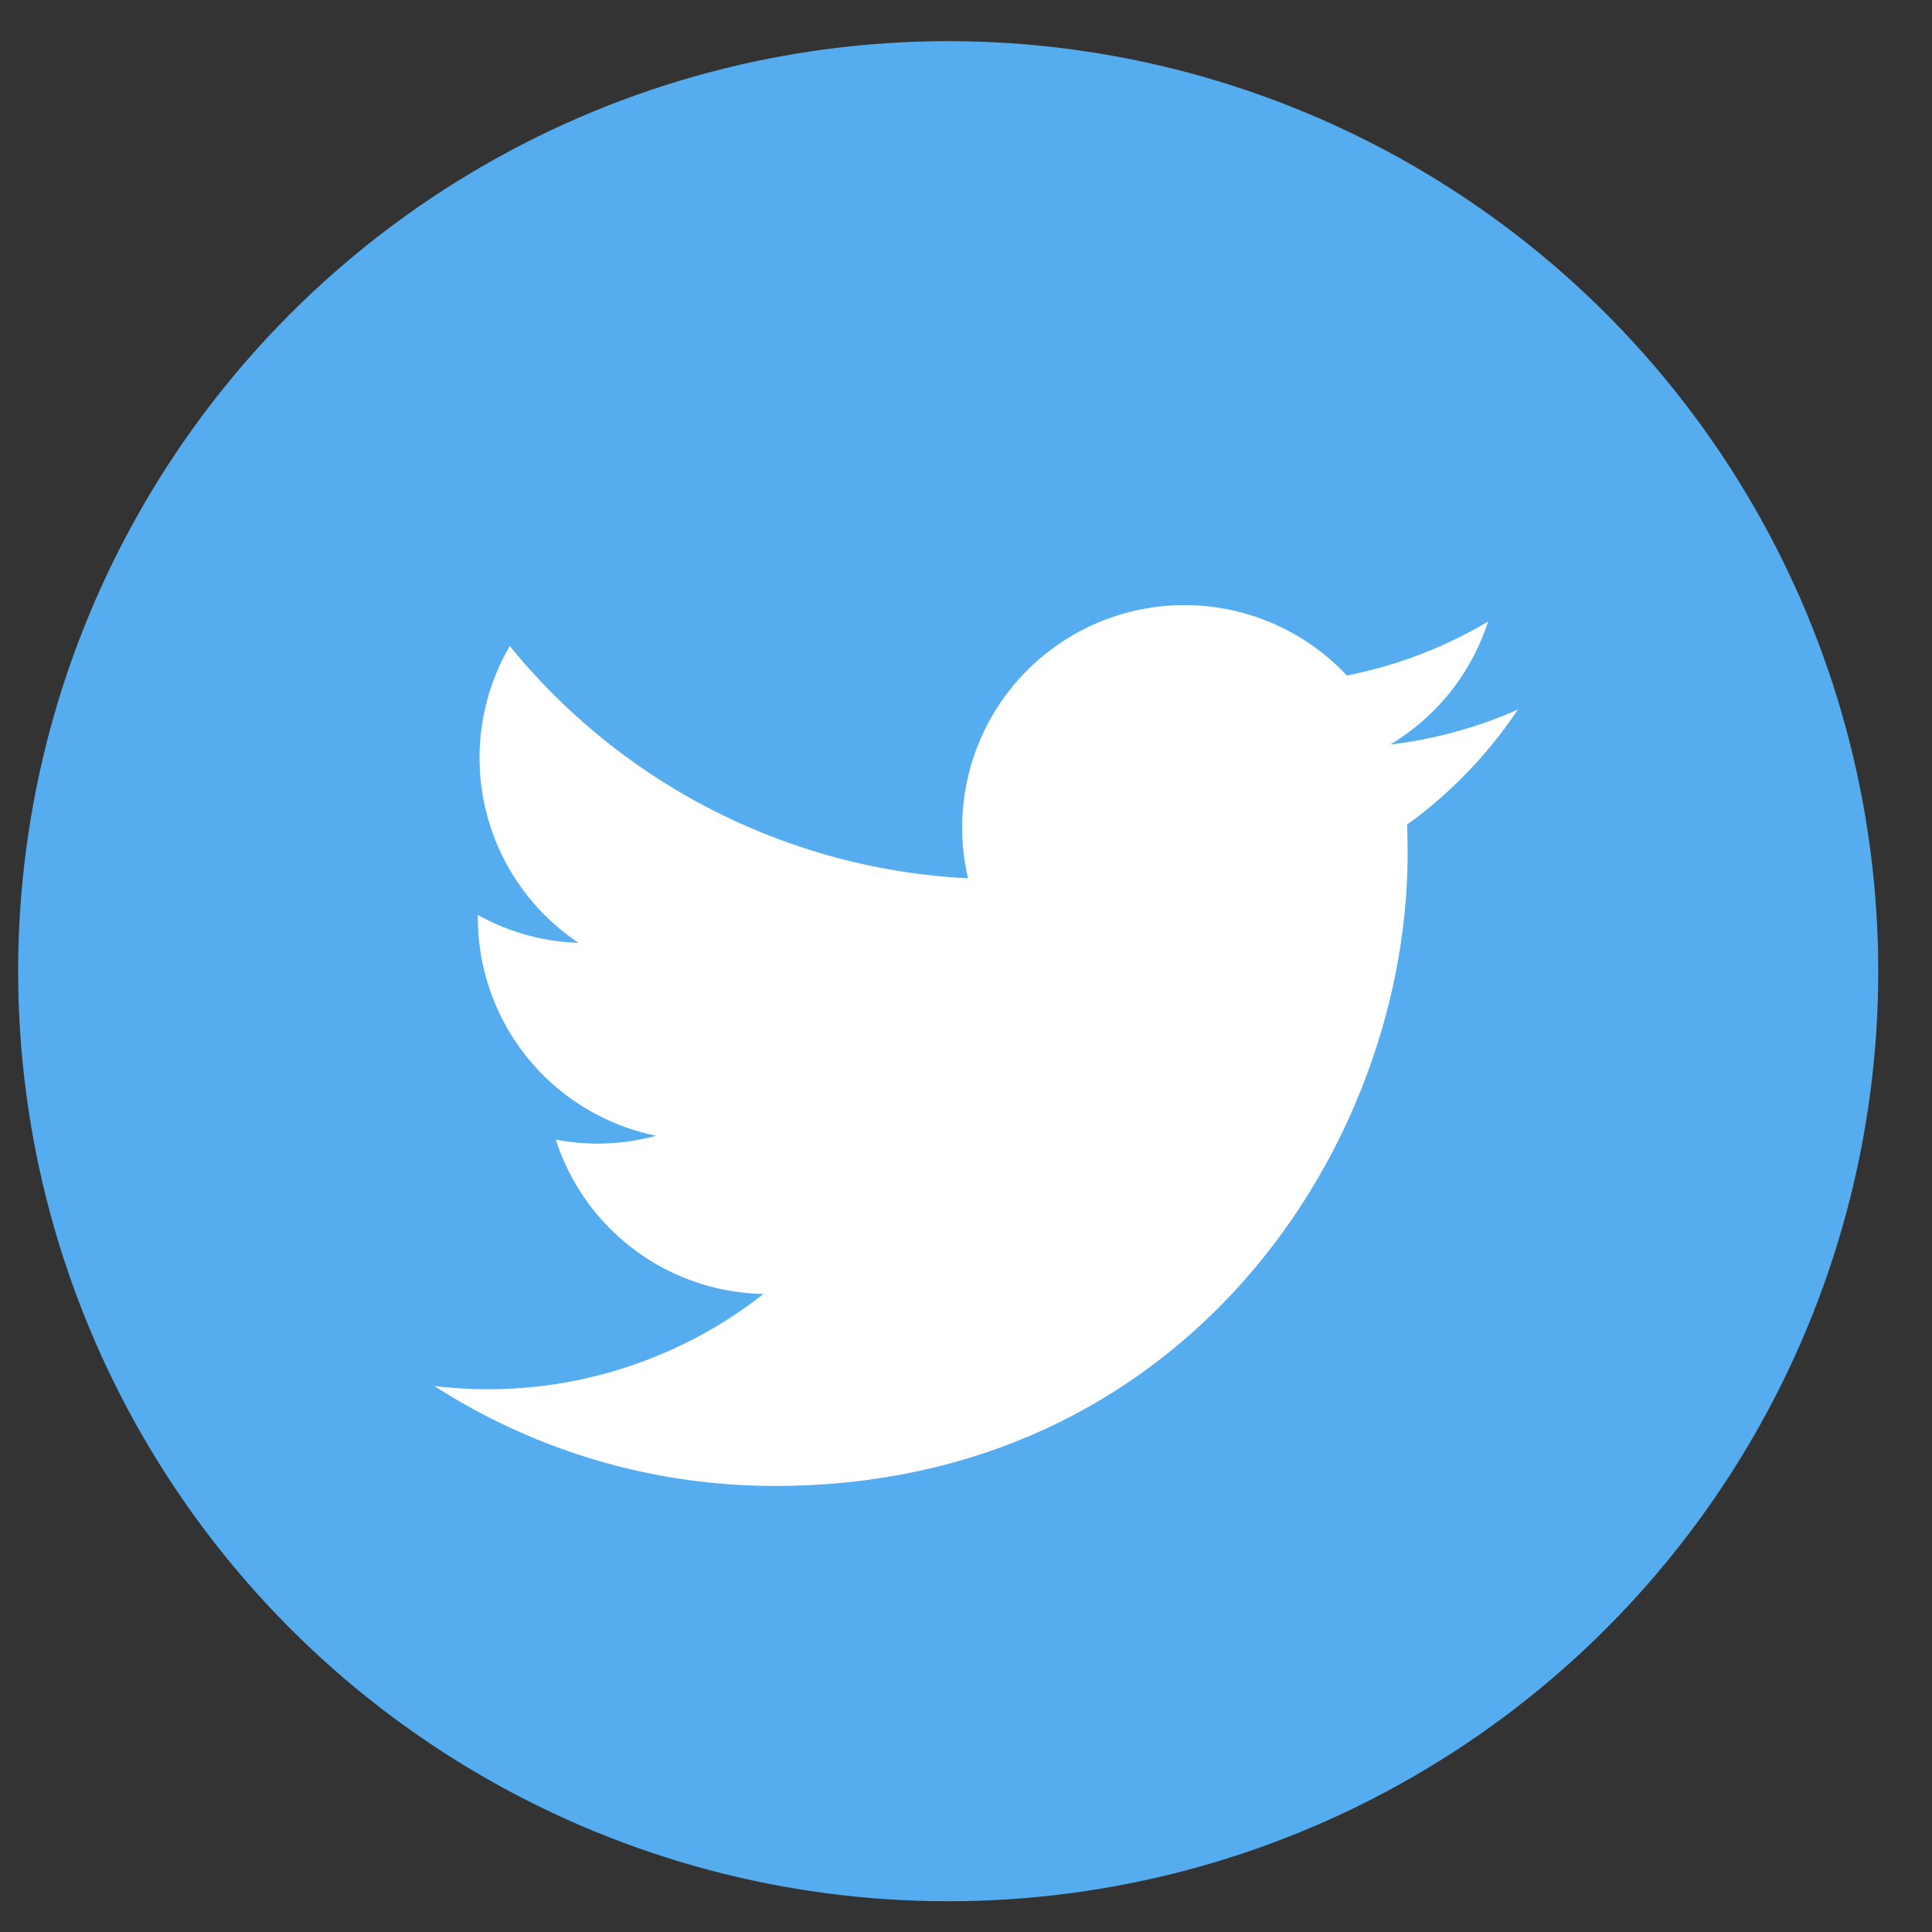 <svg xmlns="http://www.w3.org/2000/svg" width="33" height="33" viewBox="0 0 33 33">
    <rect x="0" y="0" width="33" height="33" fill="#333333" stroke="none"/>
    <g fill="none" fill-rule="nonzero" transform="translate(.31 .703)">
        <circle cx="15.886" cy="15.886" r="15.886" fill="#55ACEE"/>
        <path fill="#FFF" d="M25.617 11.417a7.576 7.576 0 0 1-2.18.597 3.808 3.808 0 0 0 1.67-2.1 7.602 7.602 0 0 1-2.412.921 3.798 3.798 0 0 0-6.47 3.464 10.78 10.78 0 0 1-7.828-3.968 3.797 3.797 0 0 0 1.175 5.07 3.77 3.77 0 0 1-1.72-.476v.048a3.8 3.8 0 0 0 3.046 3.723 3.784 3.784 0 0 1-1.715.066 3.801 3.801 0 0 0 3.548 2.637 7.619 7.619 0 0 1-5.622 1.572 10.74 10.74 0 0 0 5.82 1.707c6.985 0 10.804-5.786 10.804-10.805 0-.164-.003-.328-.01-.49a7.7 7.7 0 0 0 1.894-1.966z"/>
    </g>
</svg>

